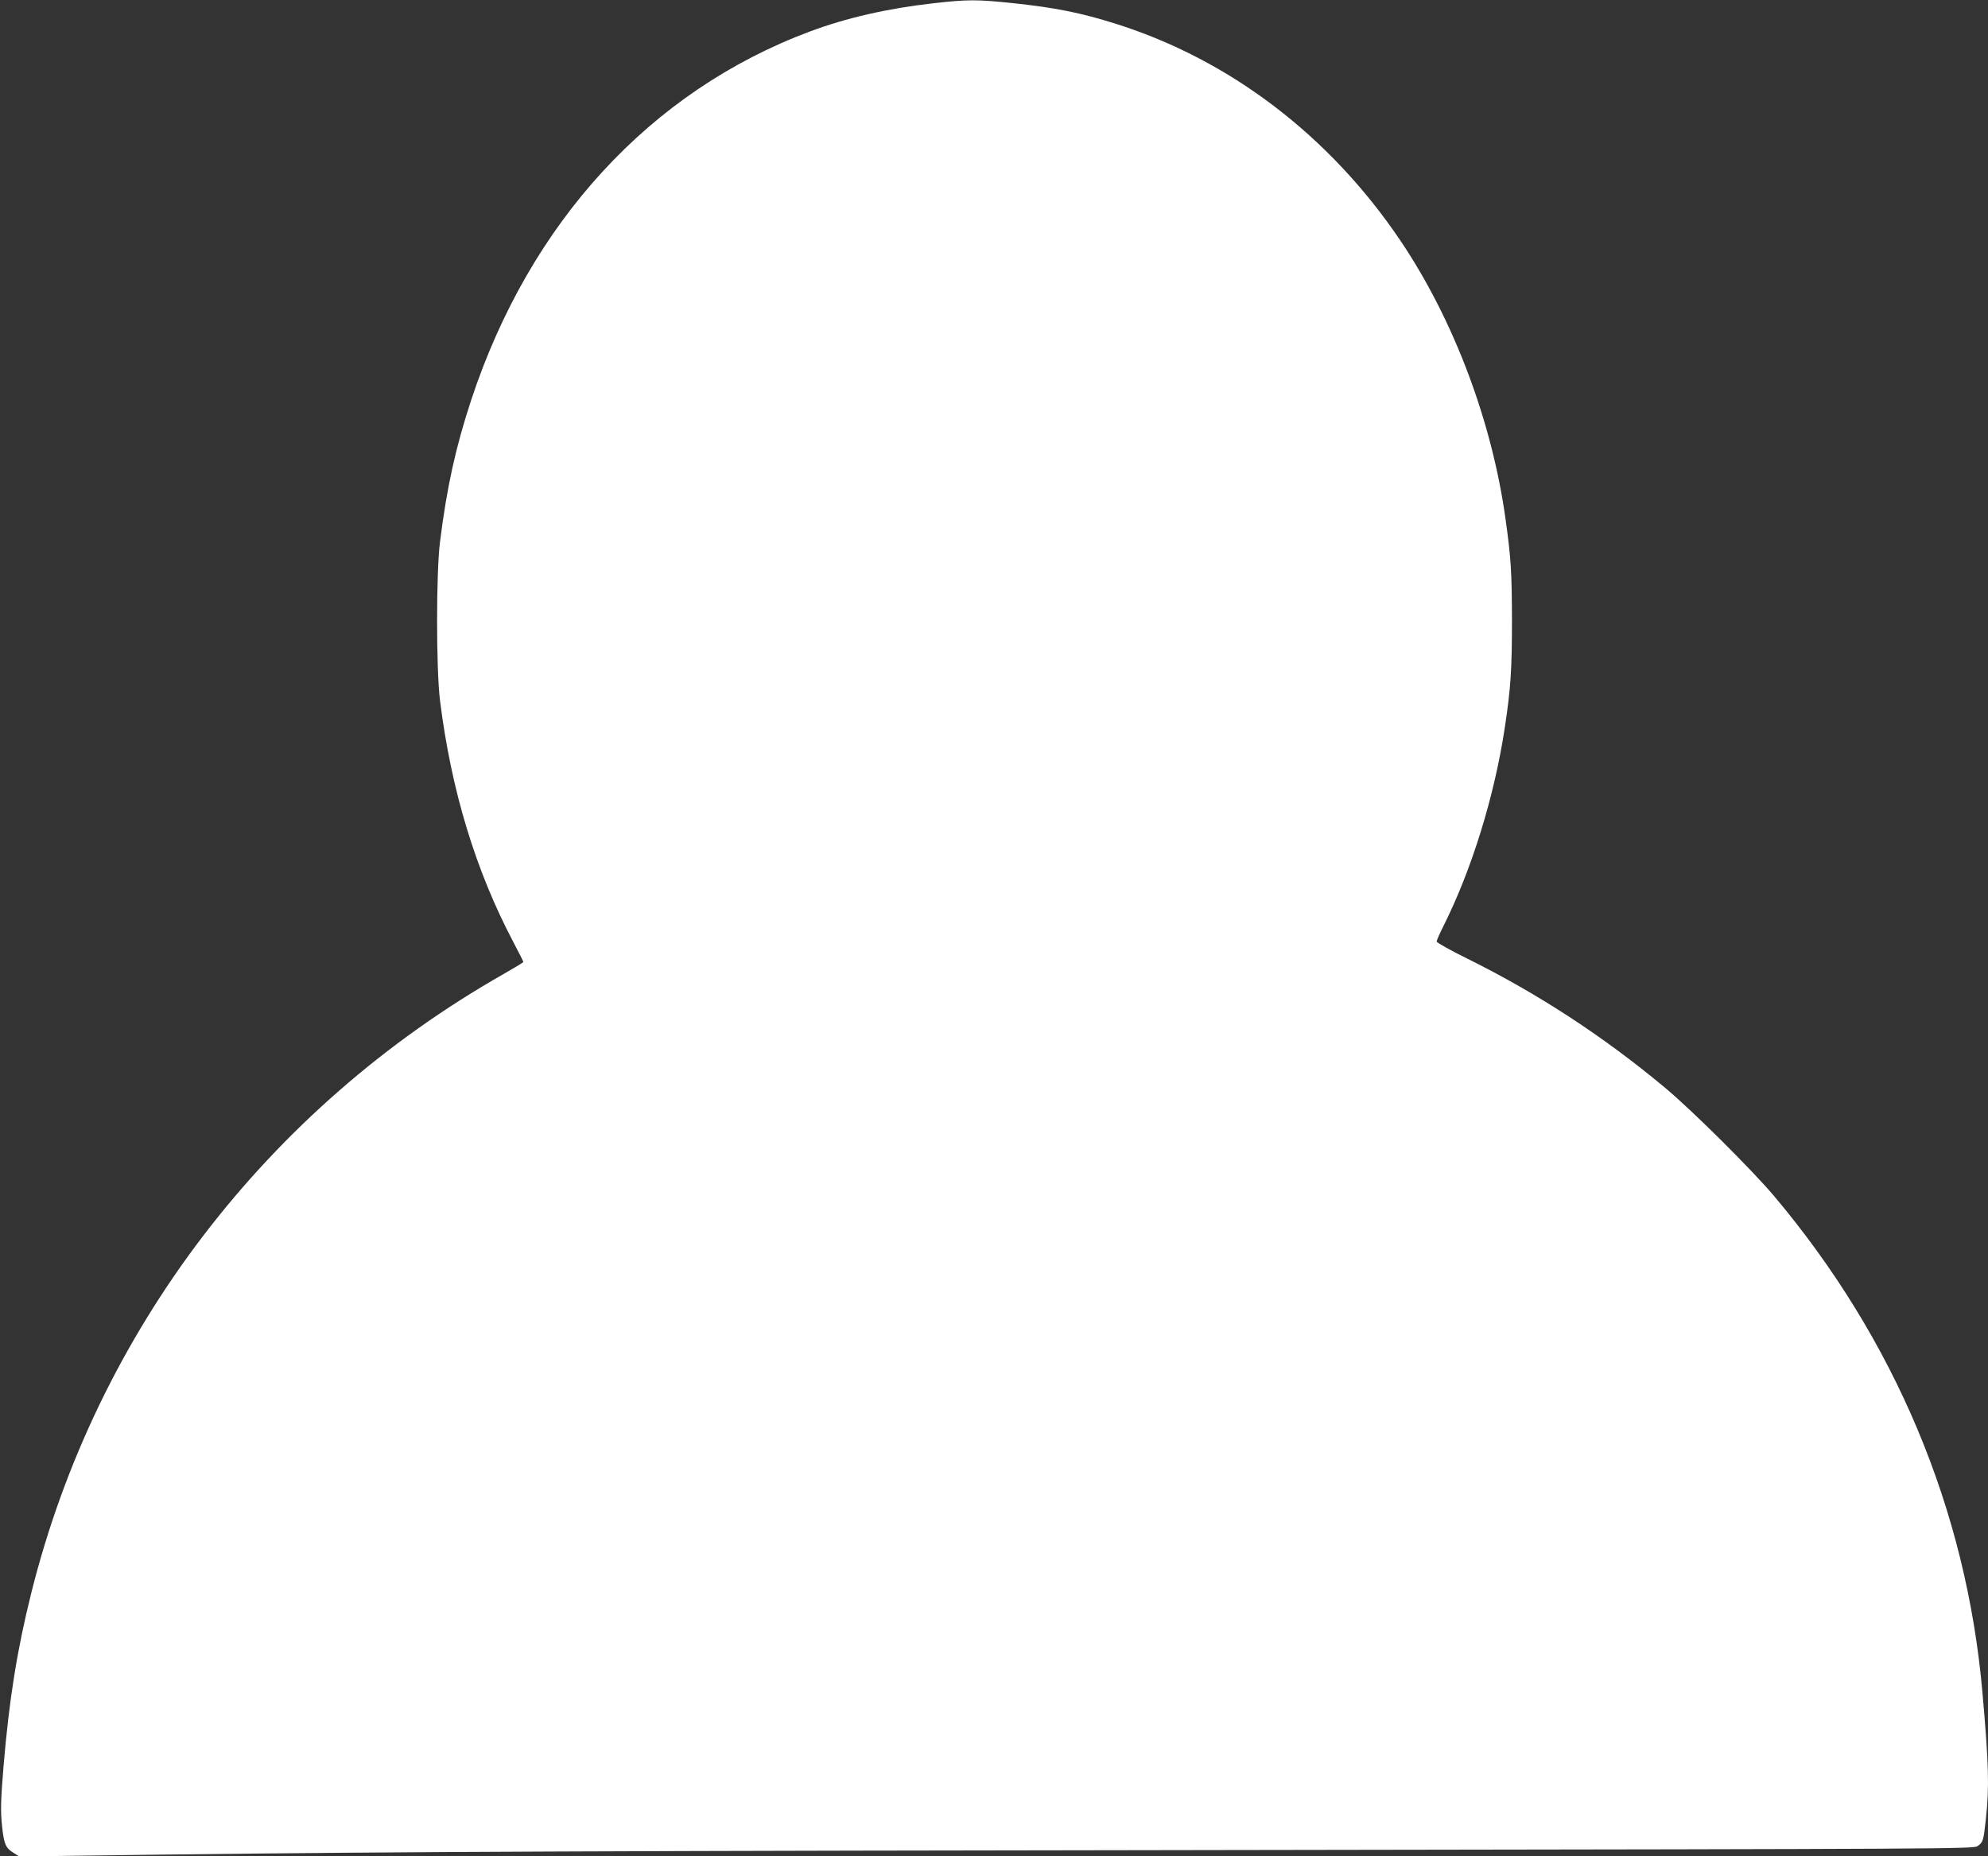 <?xml version="1.0" standalone="no"?>
<!DOCTYPE svg PUBLIC "-//W3C//DTD SVG 20010904//EN"
 "http://www.w3.org/TR/2001/REC-SVG-20010904/DTD/svg10.dtd">
<svg version="1.0" xmlns="http://www.w3.org/2000/svg"
 width="1280pt" height="1195pt" viewBox="0 0 1280 1195"
 preserveAspectRatio="xMidYMid meet">
<rect x="0" y="0" width="1280" height="1195" fill="#333333" stroke="none"/>
<g transform="translate(0,1195) scale(0.1,-0.1)"
fill="#ffffff" stroke="none">
<path d="M6010 11929 c-294 -33 -561 -94 -796 -182 -1027 -384 -1802 -1228
-2180 -2372 -100 -304 -157 -562 -201 -914 -25 -198 -25 -816 0 -1021 72 -578
229 -1095 473 -1557 35 -67 64 -124 64 -127 0 -2 -57 -37 -127 -77 -1527 -868
-2622 -2304 -3042 -3987 -90 -361 -142 -682 -178 -1112 -19 -228 -20 -293 -9
-395 12 -108 23 -133 69 -162 l41 -26 925 12 c1601 19 2763 24 7271 30 4210 6
4386 7 4412 24 36 25 39 34 54 172 23 210 19 354 -22 820 -104 1178 -564 2271
-1342 3195 -145 171 -526 550 -702 697 -396 330 -814 603 -1269 829 -110 54
-201 105 -201 112 0 7 20 52 44 100 182 363 328 835 395 1278 38 251 46 373
46 694 -1 305 -6 395 -41 645 -87 631 -333 1284 -676 1794 -455 675 -1097
1165 -1831 1397 -228 72 -393 105 -668 134 -229 24 -290 24 -509 -1z"/>
</g>
</svg>
